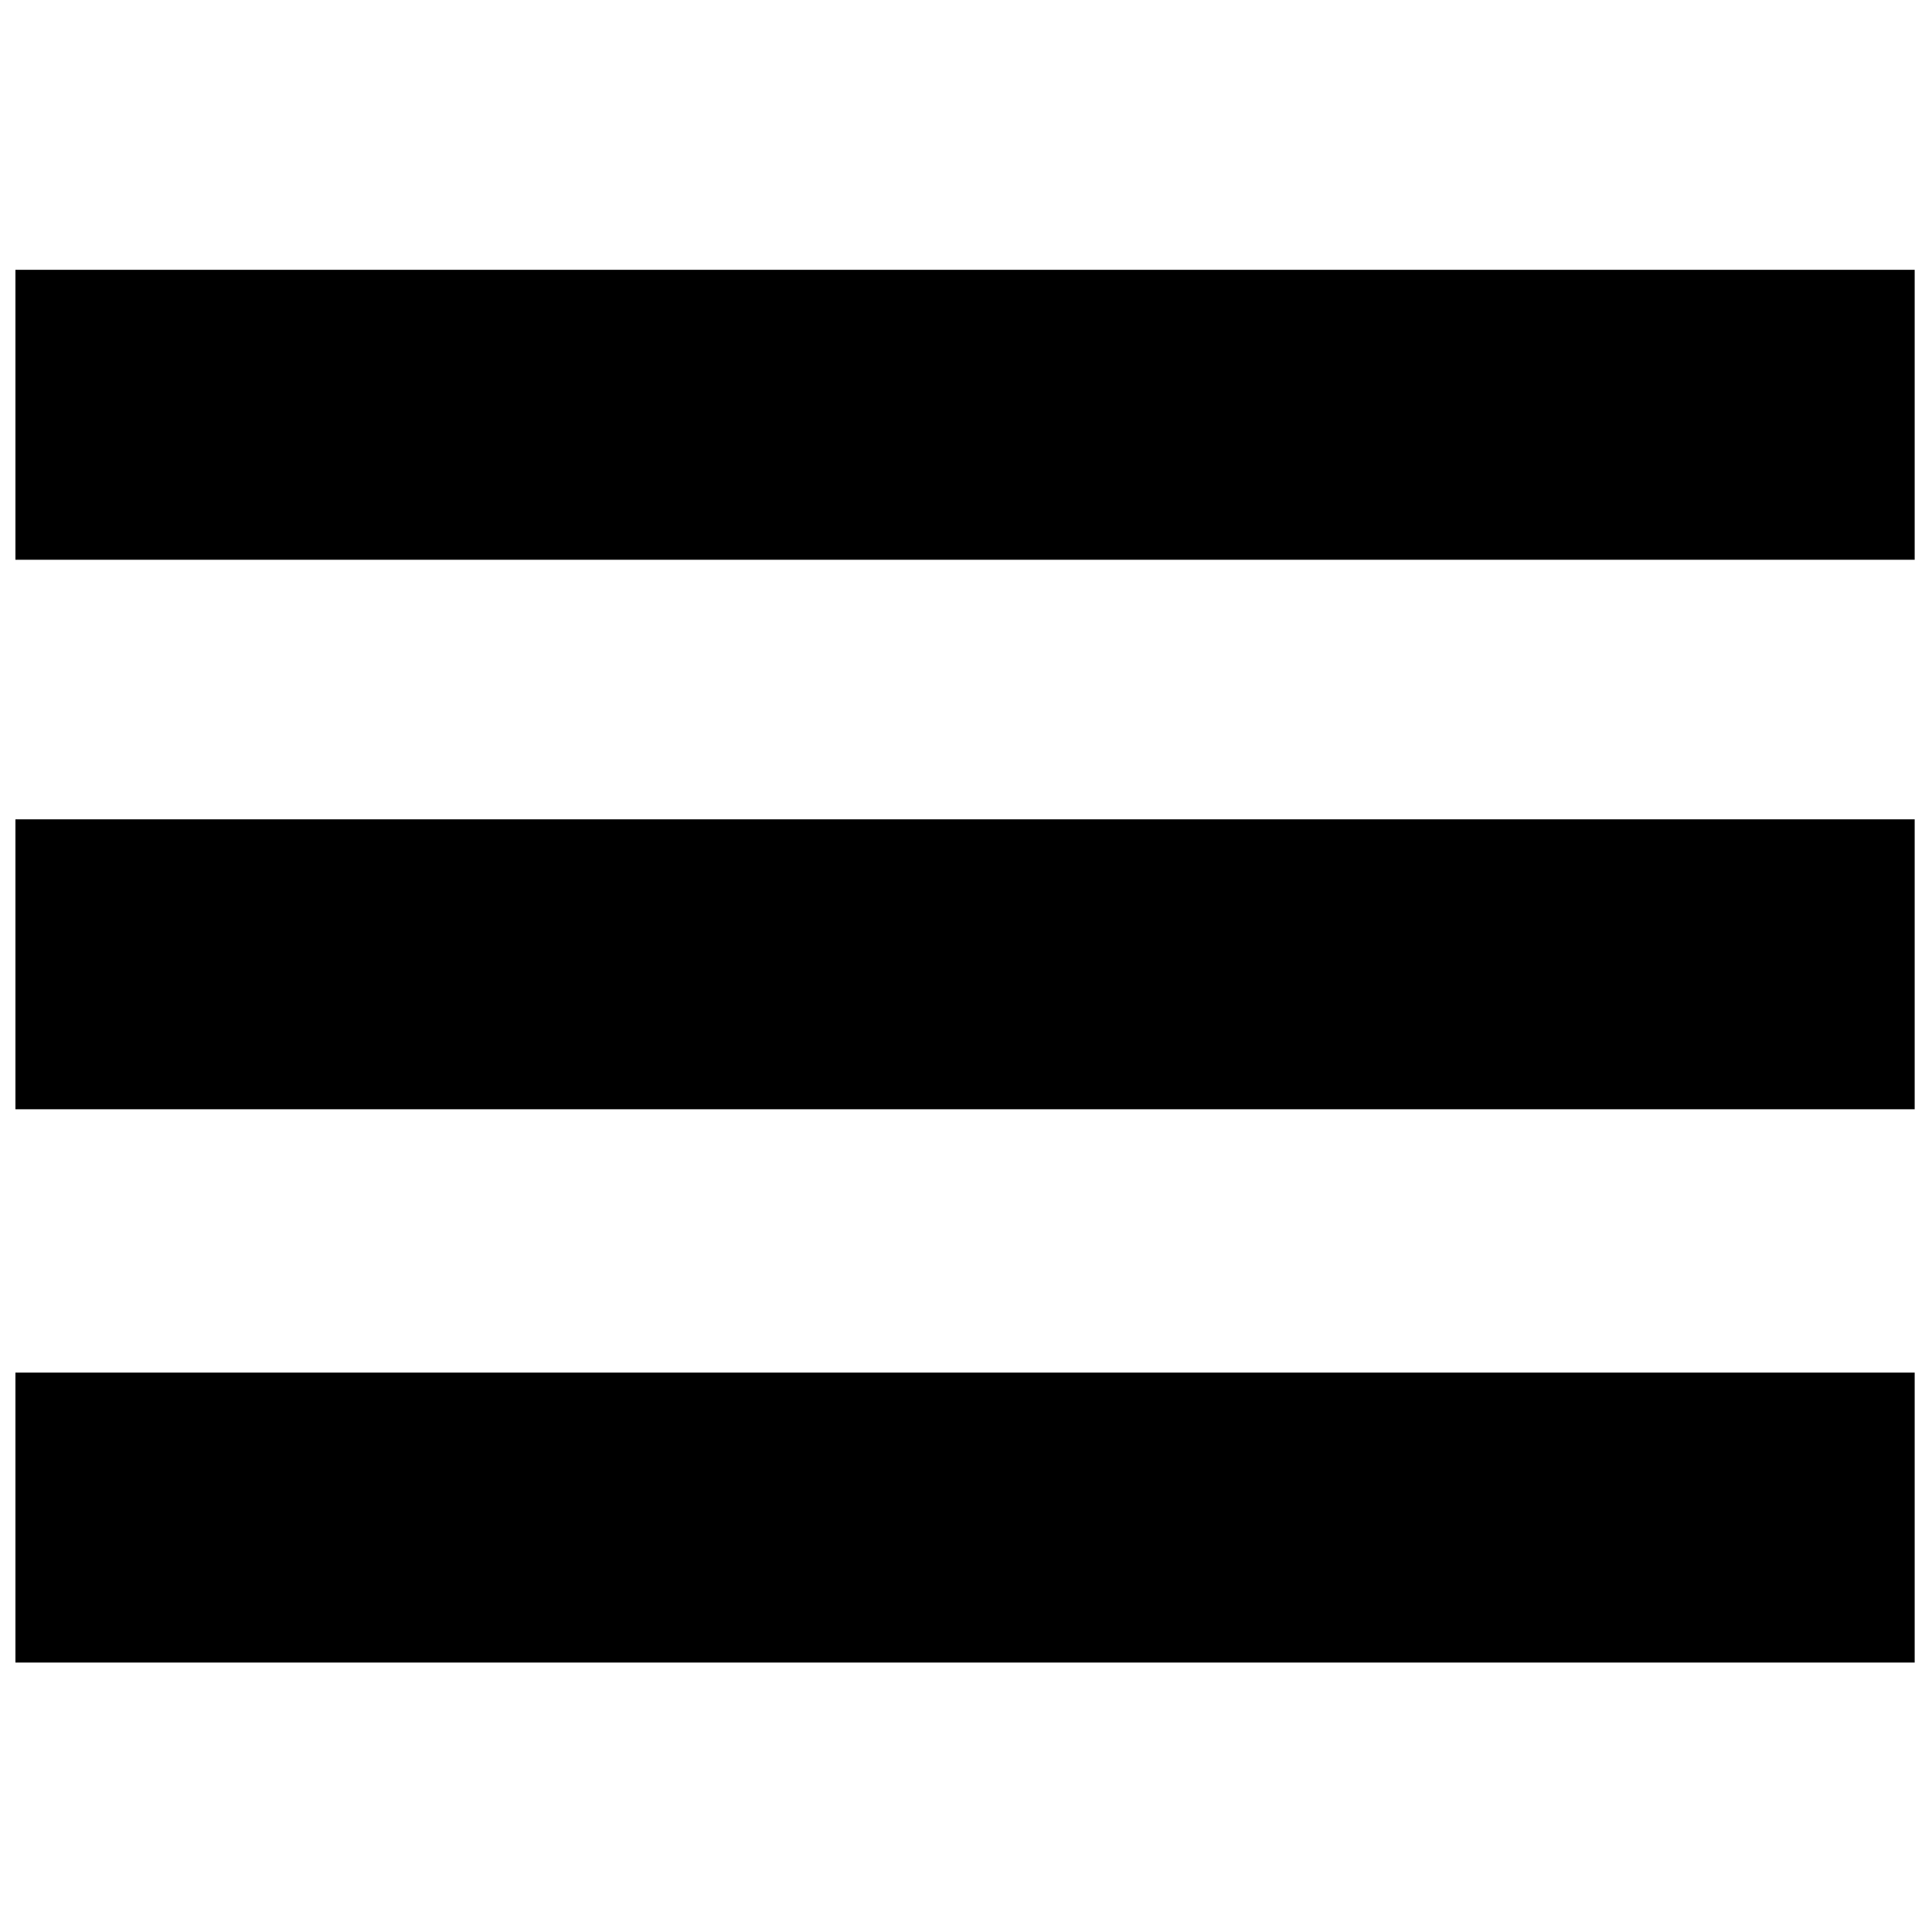 <?xml version="1.0" encoding="UTF-8"?>
<!-- The Best Svg Icon site in the world: iconSvg.co, Visit us! https://iconsvg.co -->
<svg width="800px" height="800px" version="1.1" viewBox="144 144 512 512" xmlns="http://www.w3.org/2000/svg">
 <defs>
  <clipPath id="c">
   <path d="m148.09 215h503.81v78h-503.81z"/>
  </clipPath>
  <clipPath id="b">
   <path d="m148.09 361h503.81v77h-503.81z"/>
  </clipPath>
  <clipPath id="a">
   <path d="m148.09 507h503.81v78h-503.81z"/>
  </clipPath>
 </defs>
 <g>
  <g clip-path="url(#c)">
   <path d="m148.09 215.5h503.32v76.84h-503.32z" fill-rule="evenodd"/>
  </g>
  <g clip-path="url(#b)">
   <path d="m148.09 361.13h503.32v76.84h-503.32z" fill-rule="evenodd"/>
  </g>
  <g clip-path="url(#a)">
   <path d="m148.09 507.75h503.32v76.84h-503.32z" fill-rule="evenodd"/>
  </g>
 </g>
</svg>